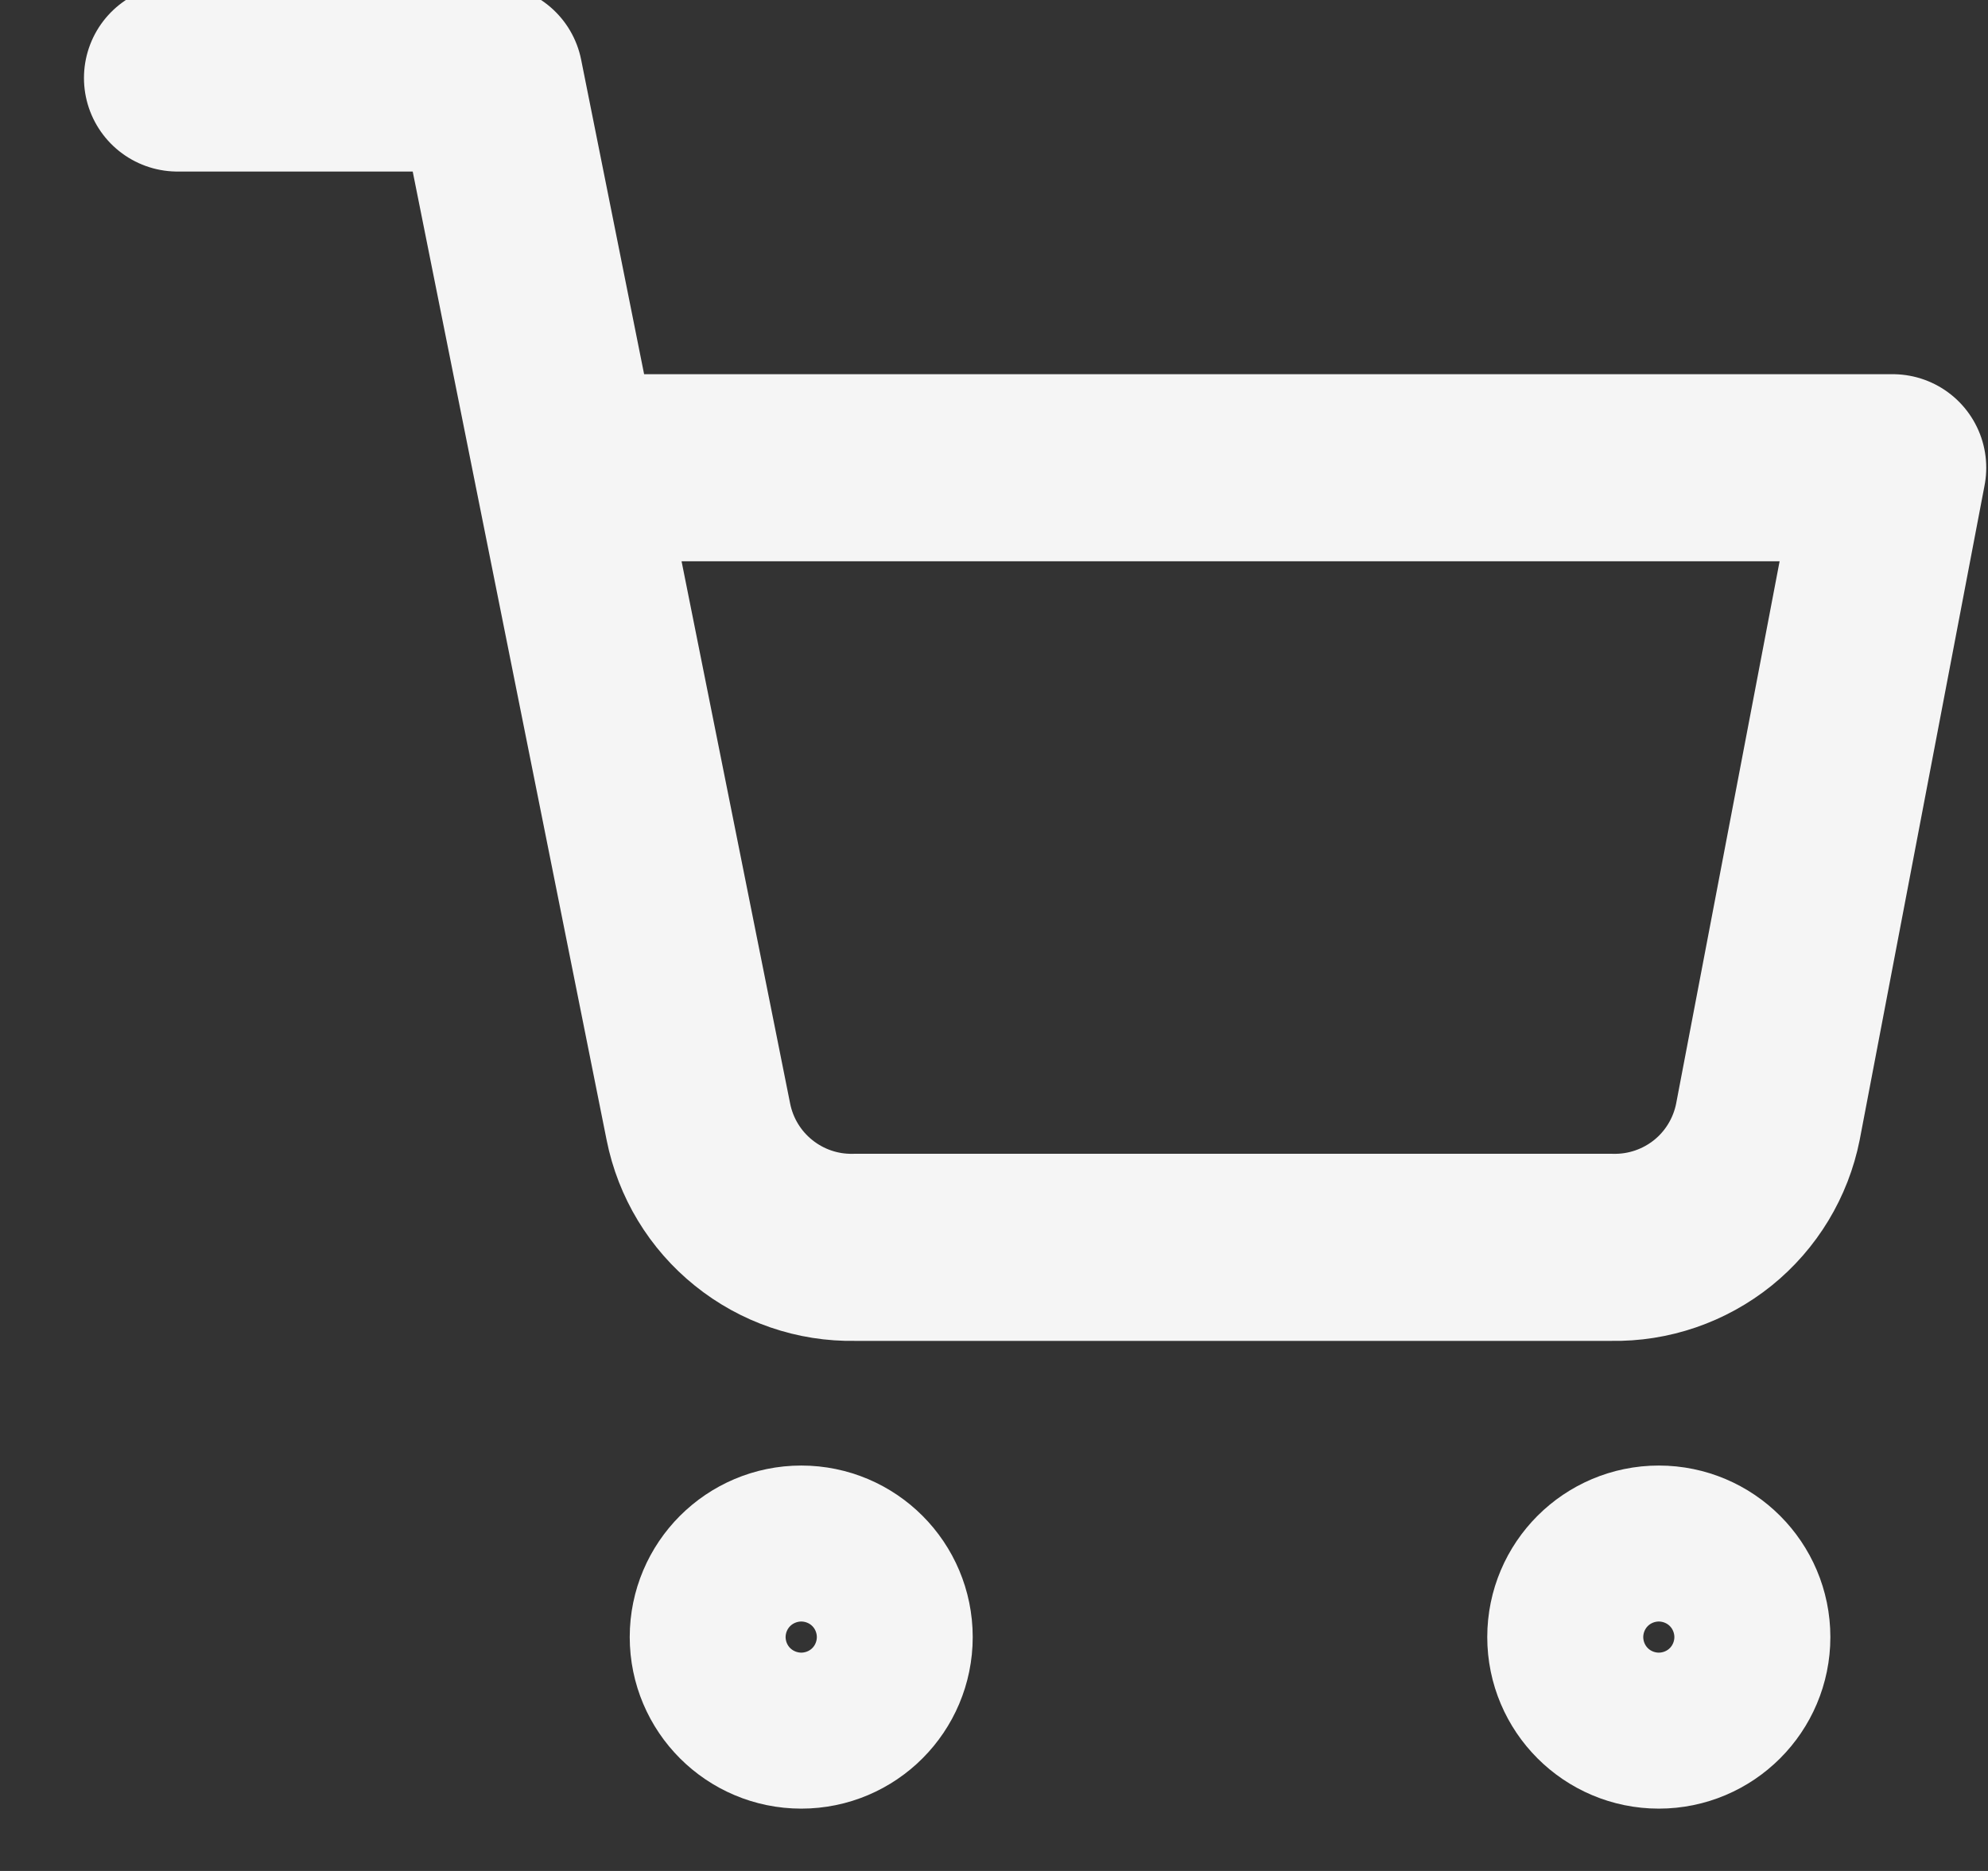 <svg width="17" height="16" viewBox="0 0 17 16" fill="none" xmlns="http://www.w3.org/2000/svg">
<rect x="0" y="0" width="17" height="16" fill="#333333" stroke="none"/>
<path d="M1.518 0.667H4.185L5.972 9.593C6.033 9.9 6.2 10.176 6.444 10.372C6.687 10.568 6.992 10.673 7.305 10.667H13.785C14.098 10.673 14.403 10.568 14.647 10.372C14.89 10.176 15.057 9.9 15.118 9.593L16.185 4H4.852M7.518 14C7.518 14.368 7.22 14.667 6.852 14.667C6.484 14.667 6.185 14.368 6.185 14C6.185 13.632 6.484 13.333 6.852 13.333C7.22 13.333 7.518 13.632 7.518 14ZM14.852 14C14.852 14.368 14.553 14.667 14.185 14.667C13.817 14.667 13.518 14.368 13.518 14C13.518 13.632 13.817 13.333 14.185 13.333C14.553 13.333 14.852 13.632 14.852 14Z" stroke="#F5F5F5" stroke-width="1.6" stroke-linecap="round" stroke-linejoin="round"/>
</svg>
